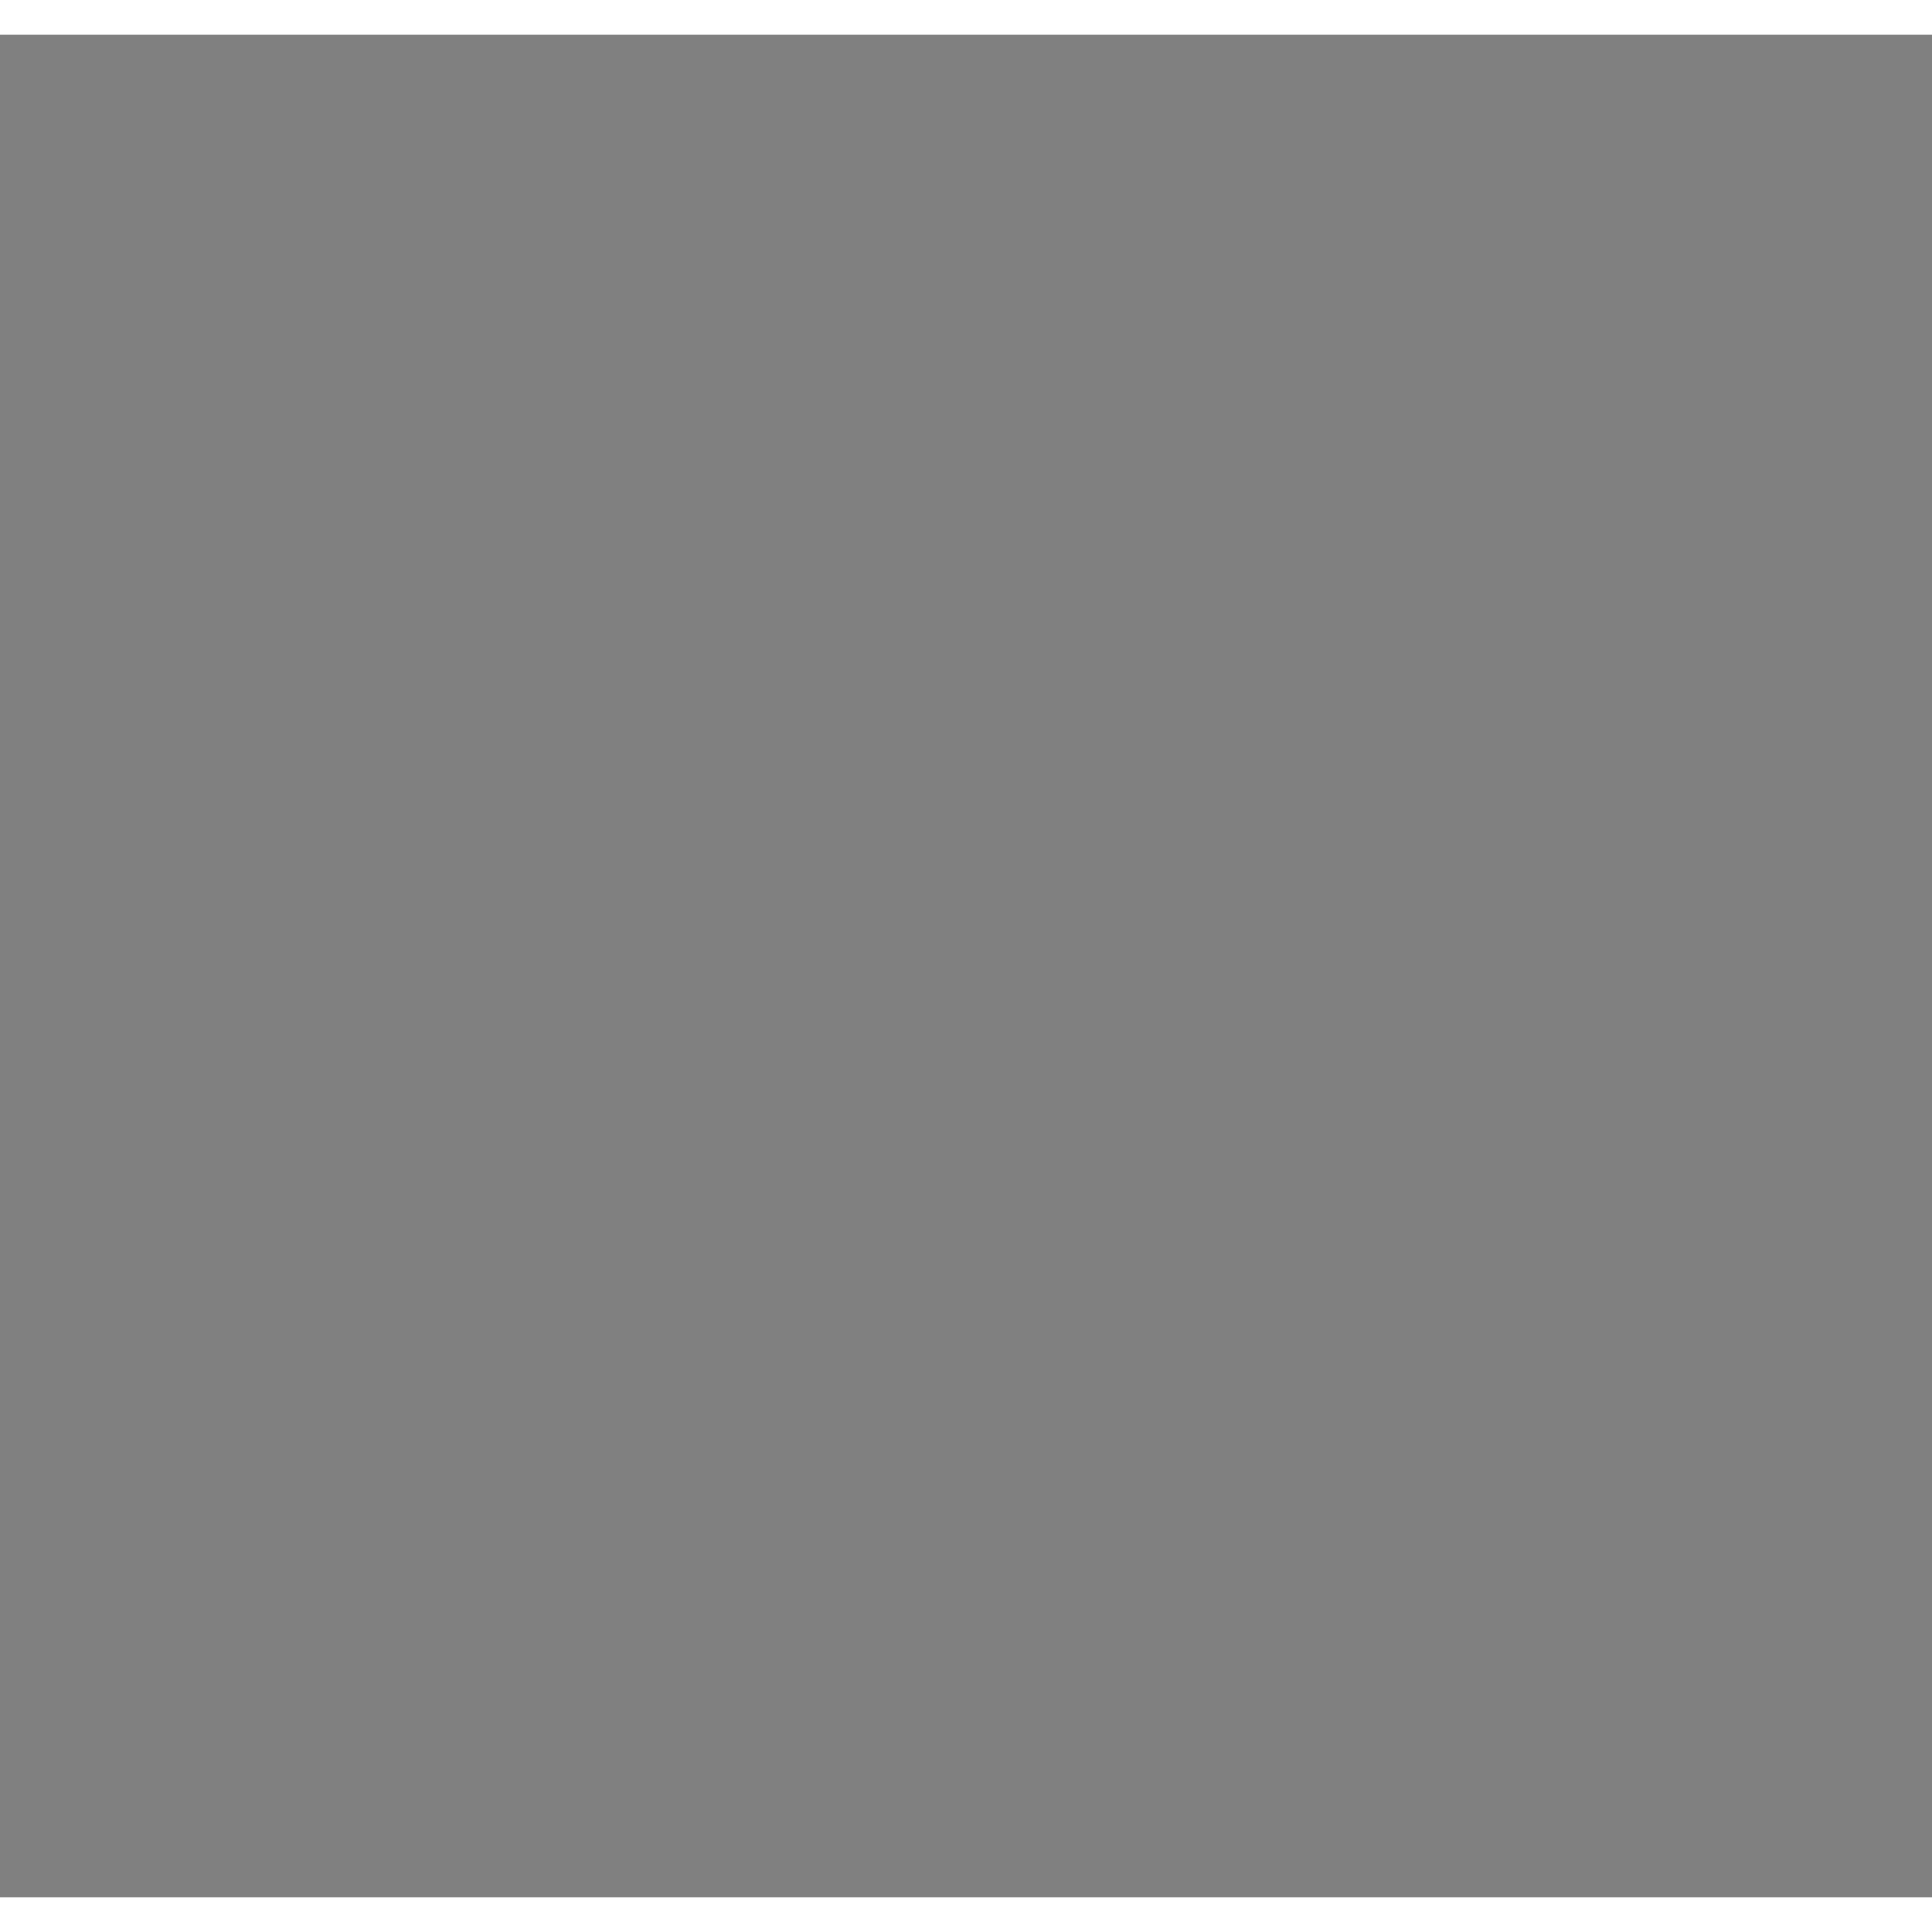 <?xml version="1.0" encoding="UTF-8"?> <svg xmlns="http://www.w3.org/2000/svg" id="Capa_1" viewBox="0 0 167.4 161.4" height="150" width="150" style=""><rect x="0" y="0" width="167.4" height="161.4" fill="#808080" stroke="none"/><style>.st0,.st1,.st3,.st4{fill:none;stroke:#fff;stroke-width:19;stroke-miterlimit:10}.st1,.st3,.st4{stroke:#000;stroke-width:12}.st3,.st4{stroke:#badeda;stroke-width:5;stroke-linejoin:round}.st4{stroke:#000;stroke-width:2;stroke-linecap:round}</style><path class="st0 SynhmwON_0" d="M87.5 33.4c29.1 0 52.7 23.6 52.7 52.7s-23.6 52.7-52.7 52.7-52.7-23.6-52.7-52.7 23.6-52.7 52.7-52.7"></path><path class="st0 SynhmwON_1" d="M87.5 45.4c22.4 0 40.7 18.3 40.7 40.7s-18.3 40.7-40.7 40.7-40.7-18.3-40.7-40.7S65 45.4 87.5 45.4"></path><path class="st0 SynhmwON_2" d="M87.5 57.4c15.8 0 28.7 12.9 28.7 28.7s-12.9 28.7-28.7 28.7-28.7-12.9-28.7-28.7 12.8-28.7 28.7-28.7"></path><path class="st0 SynhmwON_3" d="M87.5 69.4c9.2 0 16.7 7.5 16.7 16.7s-7.5 16.7-16.7 16.7-16.7-7.5-16.7-16.7 7.5-16.7 16.7-16.7"></path><path class="st0 SynhmwON_4" d="M87.5 76.7c5.2 0 9.4 4.2 9.4 9.4s-4.2 9.4-9.4 9.4-9.4-4.2-9.4-9.4 4.2-9.4 9.4-9.4"></path><path class="st1 SynhmwON_5" d="M40 23.2c9.2 0 16.7 7.5 16.7 16.7S49.2 56.6 40 56.6s-16.7-7.5-16.7-16.7S30.8 23.2 40 23.2"></path><path class="st1 SynhmwON_6" d="M40 34.6c2.9 0 5.3 2.4 5.3 5.3s-2.4 5.3-5.3 5.3-5.3-2.4-5.3-5.3 2.4-5.3 5.3-5.3"></path><path fill="none" stroke="#fff" stroke-width="4" stroke-linejoin="round" stroke-miterlimit="10" d="M41.9 48.1V31.7L36.1 35" class="SynhmwON_7"></path><path class="st3 SynhmwON_8" d="M66.8 97.2h15.4M66.8 92h15.4M67.8 87.1h15.4M67.8 82h15.4M68.8 77.4H95M68.8 73.2H95"></path><path class="st4 SynhmwON_9" d="M80.8 62.4h17.7M63.9 106.7c-3.3 0-6-2.7-6-6V68.3c0-3.3 2.7-6 6-6h8.2M119.2 94.6v6.1c0 3.3-2.7 6-6 6H68M113.2 62.4c3.3 0 6 2.7 6 6V91M119.2 100.7H57.9"></path><path class="st4 SynhmwON_10" d="M105.9 58.3c4.8 0 8.8 3.9 8.8 8.8s-3.9 8.8-8.8 8.8c-4.8 0-8.8-3.9-8.8-8.8s4-8.8 8.8-8.8M103.5 100.7l-2.1-21.3H84.3l-2.1 21.3"></path><path class="st4 SynhmwON_11" d="M95.2 79.4l-.9-9.6H69.4l-3 30.9"></path><path class="st4 SynhmwON_12" d="M97.1 83.9v5.3c0 2.4-1.9 4.3-4.3 4.3s-4.3-1.9-4.3-4.3v-5.3M75.2 73.3v-8.7c0-3.9 3.2-7 7-7 3.9 0 7 3.2 7 7v8.7M106 83.2h8.6M109.1 88.1h5.5M76.9 106.7v6.1h23.9v-6.1M103.5 112.8H74.2c-2.9 0-5.2 2.3-5.2 5.2v1.1h39.8V118c-.1-2.8-2.4-5.2-5.3-5.2z"></path><path fill="none" stroke="#badeda" stroke-width="2" stroke-linecap="round" stroke-linejoin="round" stroke-miterlimit="10" d="M101.9 66.9l3.3 3.1 3.7-6.9" class="SynhmwON_13"></path><style data-made-with="vivus-instant">.SynhmwON_0{stroke-dasharray:332 334;stroke-dashoffset:333;animation:SynhmwON_draw 1600ms ease 0ms forwards;}.SynhmwON_1{stroke-dasharray:256 258;stroke-dashoffset:257;animation:SynhmwON_draw 1600ms ease 61ms forwards;}.SynhmwON_2{stroke-dasharray:181 183;stroke-dashoffset:182;animation:SynhmwON_draw 1600ms ease 123ms forwards;}.SynhmwON_3{stroke-dasharray:105 107;stroke-dashoffset:106;animation:SynhmwON_draw 1600ms ease 184ms forwards;}.SynhmwON_4{stroke-dasharray:60 62;stroke-dashoffset:61;animation:SynhmwON_draw 1600ms ease 246ms forwards;}.SynhmwON_5{stroke-dasharray:105 107;stroke-dashoffset:106;animation:SynhmwON_draw 1600ms ease 307ms forwards;}.SynhmwON_6{stroke-dasharray:34 36;stroke-dashoffset:35;animation:SynhmwON_draw 1600ms ease 369ms forwards;}.SynhmwON_7{stroke-dasharray:24 26;stroke-dashoffset:25;animation:SynhmwON_draw 1600ms ease 430ms forwards;}.SynhmwON_8{stroke-dasharray:114 116;stroke-dashoffset:115;animation:SynhmwON_draw 1600ms ease 492ms forwards;}.SynhmwON_9{stroke-dasharray:232 234;stroke-dashoffset:233;animation:SynhmwON_draw 1600ms ease 553ms forwards;}.SynhmwON_10{stroke-dasharray:116 118;stroke-dashoffset:117;animation:SynhmwON_draw 1600ms ease 615ms forwards;}.SynhmwON_11{stroke-dasharray:66 68;stroke-dashoffset:67;animation:SynhmwON_draw 1600ms ease 676ms forwards;}.SynhmwON_12{stroke-dasharray:202 204;stroke-dashoffset:203;animation:SynhmwON_draw 1600ms ease 738ms forwards;}.SynhmwON_13{stroke-dasharray:13 15;stroke-dashoffset:14;animation:SynhmwON_draw 1600ms ease 800ms forwards;}@keyframes SynhmwON_draw{100%{stroke-dashoffset:0;}}@keyframes SynhmwON_fade{0%{stroke-opacity:1;}93.939%{stroke-opacity:1;}100%{stroke-opacity:0;}}</style></svg> 